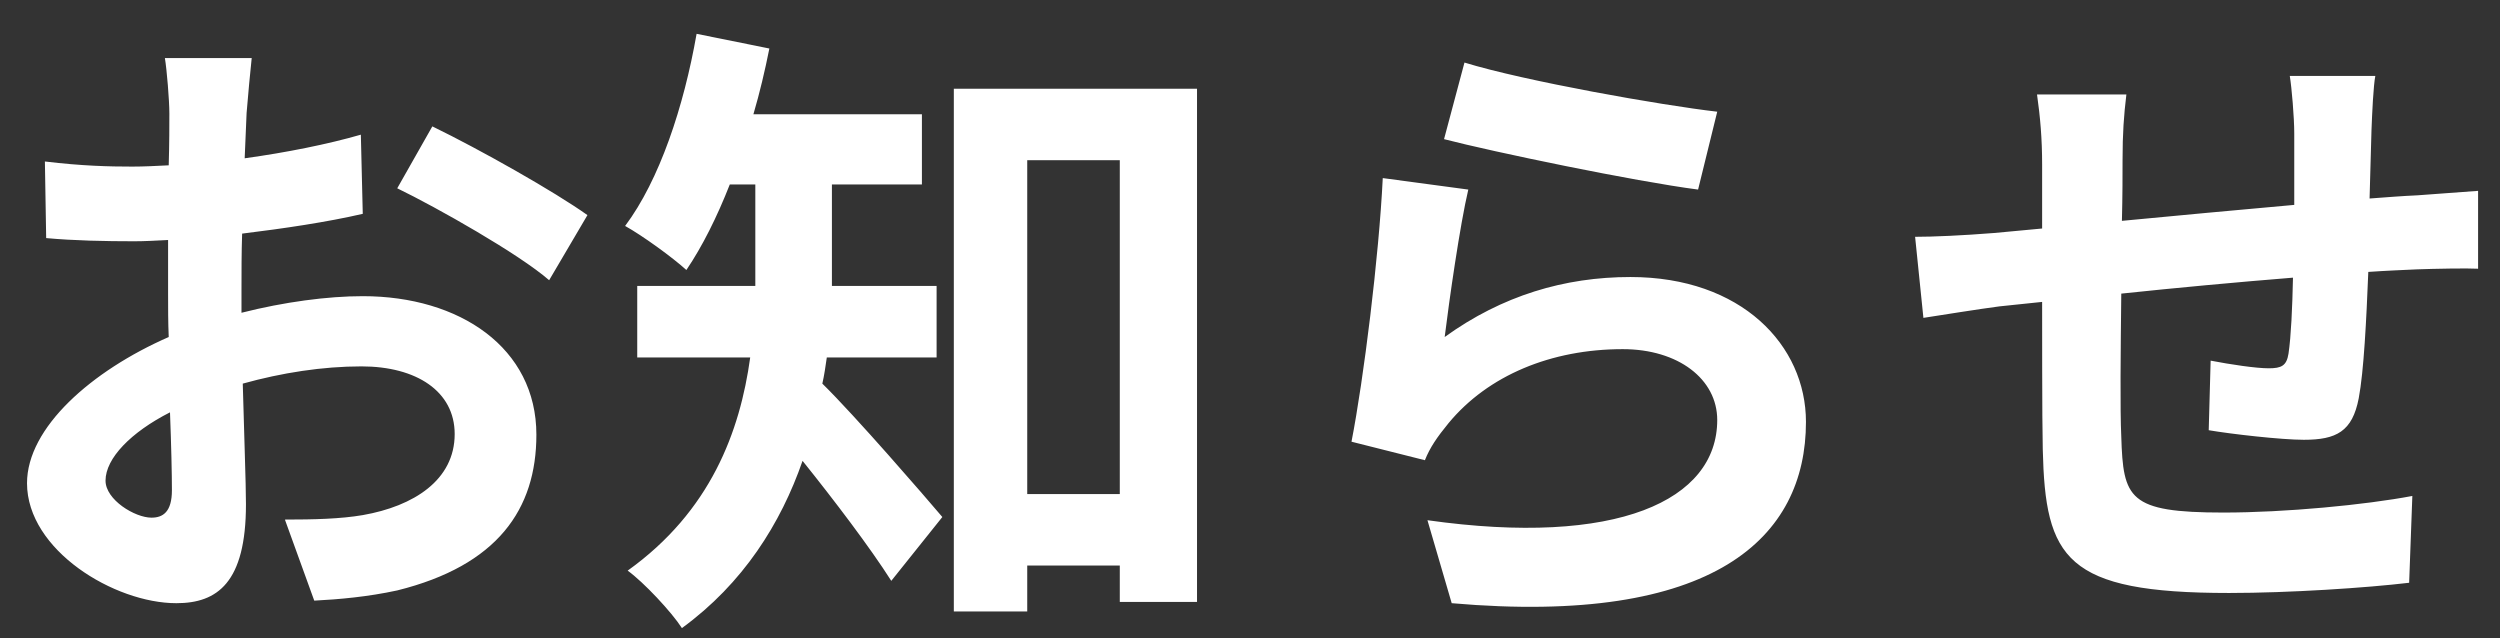 <?xml version="1.0" encoding="UTF-8"?>
<svg width="47px" height="12px" viewBox="0 0 47 12" version="1.1" xmlns="http://www.w3.org/2000/svg" xmlns:xlink="http://www.w3.org/1999/xlink">
    <rect x="0" y="0" width="47" height="12" fill="#333333" stroke="none"/>
    <!-- Generator: Sketch 64 (93537) - https://sketch.com -->
    <title>お知らせ</title>
    <desc>Created with Sketch.</desc>
    <g id="Symbols" stroke="none" stroke-width="1" fill="none" fill-rule="evenodd">
        <path d="M3.316,11.34 C4.084,11.34 4.624,10.956 4.624,9.48 C4.624,9.072 4.588,8.16 4.564,7.212 C5.296,7.008 6.064,6.888 6.796,6.888 C7.828,6.888 8.548,7.356 8.548,8.16 C8.548,9.024 7.78,9.516 6.82,9.684 C6.4,9.756 5.896,9.768 5.356,9.768 L5.908,11.292 C6.376,11.268 6.916,11.22 7.468,11.1 C9.352,10.632 10.084,9.576 10.084,8.172 C10.084,6.54 8.644,5.568 6.82,5.568 C6.16,5.568 5.344,5.676 4.54,5.88 L4.54,5.46 C4.54,5.112 4.54,4.752 4.552,4.392 C5.332,4.296 6.148,4.176 6.82,4.02 L6.784,2.532 C6.16,2.712 5.38,2.868 4.6,2.976 C4.612,2.676 4.624,2.388 4.636,2.124 C4.66,1.824 4.708,1.308 4.732,1.092 L3.1,1.092 C3.136,1.308 3.184,1.884 3.184,2.136 C3.184,2.34 3.184,2.688 3.172,3.108 C2.932,3.12 2.704,3.132 2.488,3.132 C2.056,3.132 1.54,3.12 0.844,3.036 L0.868,4.476 C1.384,4.524 1.984,4.536 2.524,4.536 C2.716,4.536 2.932,4.524 3.16,4.512 L3.16,5.508 C3.16,5.784 3.16,6.06 3.172,6.336 C1.72,6.972 0.508,8.04 0.508,9.084 C0.508,10.344 2.152,11.34 3.316,11.34 Z M10.324,5.268 L11.044,4.044 C10.42,3.6 9.04,2.82 8.128,2.376 L7.468,3.54 C8.212,3.9 9.76,4.776 10.324,5.268 Z M2.848,9.732 C2.536,9.732 1.984,9.396 1.984,9.036 C1.984,8.616 2.464,8.124 3.196,7.752 C3.22,8.376 3.232,8.916 3.232,9.216 C3.232,9.624 3.064,9.732 2.848,9.732 Z M12.82,11.808 C13.972,10.968 14.68,9.84 15.088,8.664 C15.676,9.396 16.36,10.296 16.756,10.92 L17.716,9.72 C17.38,9.324 16.084,7.824 15.46,7.212 C15.496,7.056 15.52,6.888 15.544,6.72 L17.608,6.72 L17.608,5.376 L15.64,5.376 L15.64,3.468 L17.332,3.468 L17.332,2.148 L14.164,2.148 C14.284,1.74 14.38,1.332 14.464,0.912 L13.096,0.636 C12.856,2.004 12.4,3.384 11.752,4.248 C12.076,4.428 12.64,4.836 12.904,5.076 C13.204,4.632 13.48,4.08 13.72,3.468 L14.2,3.468 L14.2,5.376 L11.98,5.376 L11.98,6.72 L14.104,6.72 C13.912,8.112 13.36,9.612 11.8,10.728 C12.1,10.944 12.628,11.508 12.82,11.808 Z M19.312,11.496 L19.312,10.632 L21.052,10.632 L21.052,11.316 L22.504,11.316 L22.504,1.668 L17.932,1.668 L17.932,11.496 L19.312,11.496 Z M21.052,9.288 L19.312,9.288 L19.312,3.012 L21.052,3.012 L21.052,9.288 Z M31.924,3.564 L32.284,2.1 C31.24,1.98 28.66,1.524 27.532,1.176 L27.148,2.616 C28.072,2.856 30.724,3.408 31.924,3.564 Z M33.952,7.932 C33.952,6.492 32.74,5.208 30.652,5.208 C29.416,5.208 28.24,5.556 27.16,6.336 C27.244,5.652 27.448,4.224 27.604,3.564 L25.996,3.348 C25.924,4.824 25.636,7.14 25.408,8.304 L26.788,8.652 C26.884,8.412 27.016,8.22 27.232,7.956 C27.976,7.056 29.164,6.564 30.508,6.564 C31.552,6.564 32.284,7.128 32.284,7.896 C32.284,9.408 30.4,10.284 26.836,9.78 L27.292,11.34 C32.236,11.772 33.952,10.104 33.952,7.932 Z M41.908,11.148 C43.036,11.148 44.488,11.052 45.292,10.956 L45.352,9.324 C44.464,9.492 42.964,9.636 41.8,9.636 C40.012,9.636 39.916,9.372 39.88,8.208 C39.856,7.704 39.868,6.612 39.88,5.52 C40.9,5.412 42.064,5.304 43.108,5.22 C43.096,5.784 43.072,6.324 43.024,6.648 C42.988,6.876 42.892,6.924 42.652,6.924 C42.412,6.924 41.932,6.852 41.56,6.78 L41.524,8.088 C41.944,8.16 42.892,8.268 43.312,8.268 C43.924,8.268 44.224,8.112 44.344,7.488 C44.44,6.984 44.488,6.012 44.524,5.112 C44.872,5.088 45.184,5.076 45.436,5.064 C45.76,5.052 46.384,5.04 46.588,5.052 L46.588,3.588 C46.24,3.612 45.772,3.648 45.448,3.672 C45.172,3.684 44.872,3.708 44.548,3.732 C44.56,3.336 44.572,2.916 44.584,2.448 C44.596,2.124 44.62,1.608 44.656,1.428 L43.048,1.428 C43.084,1.644 43.132,2.208 43.132,2.508 L43.132,3.852 C42.052,3.948 40.9,4.056 39.892,4.152 C39.904,3.684 39.904,3.288 39.904,3.012 C39.904,2.508 39.928,2.172 39.976,1.776 L38.296,1.776 C38.356,2.196 38.392,2.604 38.392,3.096 L38.392,4.296 L37.492,4.38 C36.892,4.428 36.34,4.452 36.004,4.452 L36.16,5.976 C36.472,5.928 37.216,5.808 37.588,5.76 L38.392,5.676 L38.393,6.941 C38.394,7.582 38.397,8.138 38.404,8.448 C38.452,10.5 38.824,11.148 41.908,11.148 Z" id="お知らせ" fill="#FFFFFF" fill-rule="nonzero"></path>
    </g>
</svg>